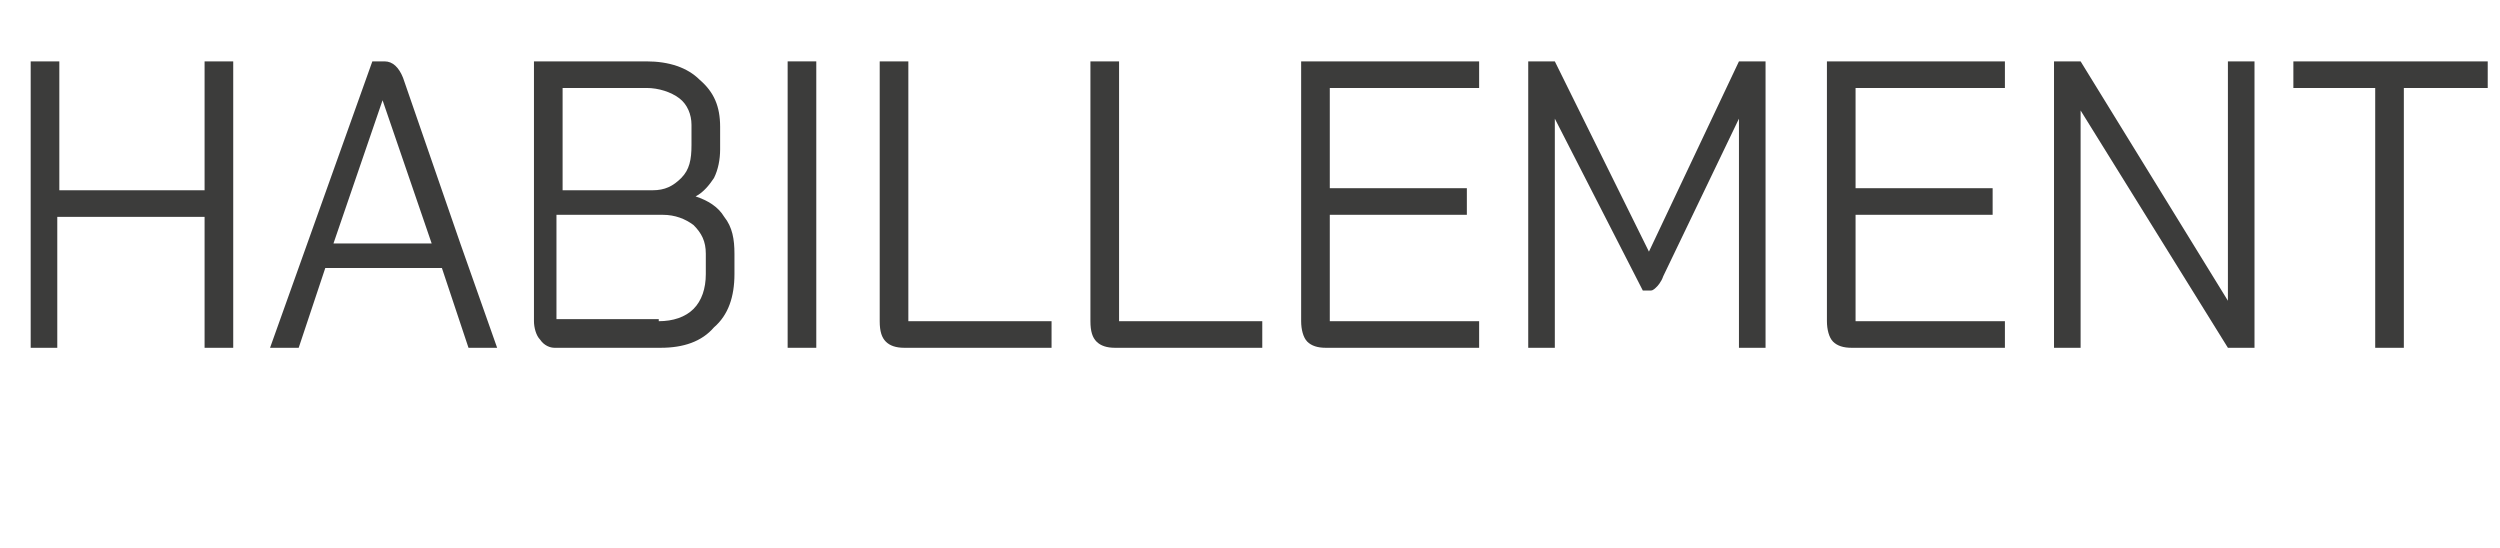 <?xml version="1.0" encoding="UTF-8"?> <!-- Generator: Adobe Illustrator 23.0.1, SVG Export Plug-In . SVG Version: 6.00 Build 0) --> <svg xmlns="http://www.w3.org/2000/svg" xmlns:xlink="http://www.w3.org/1999/xlink" id="Calque_1" x="0px" y="0px" viewBox="0 0 122.2 26.8" style="enable-background:new 0 0 122.2 26.8;" xml:space="preserve"> <style type="text/css"> .st0{enable-background:new ;} .st1{fill:#3C3C3B;} </style> <g class="st0"> <path class="st1" d="M1.5,3h1.4v6.3H10V3h1.4v14H10v-6.4H2.8V17H1.5V3z"></path> <path class="st1" d="M21.6,13.1h-5.7L14.6,17h-1.4l5-14h0.6c0.4,0,0.7,0.3,0.9,0.8l2.8,8.1h0v0l1.8,5.1h-1.4L21.6,13.1z M16.3,11.9 h4.8l-2.4-7h0L16.3,11.9z"></path> <path class="st1" d="M26.4,16.6c-0.2-0.2-0.3-0.6-0.3-0.9V3h5.5c1.1,0,2,0.3,2.6,0.9c0.7,0.6,1,1.3,1,2.3v1.1c0,0.5-0.1,1-0.3,1.4 C34.7,9,34.4,9.4,34,9.6v0c0.6,0.2,1.1,0.5,1.4,1c0.4,0.5,0.5,1.1,0.5,1.8v1c0,1.1-0.3,2-1,2.6c-0.6,0.7-1.5,1-2.6,1h-5.2 C26.9,17,26.6,16.9,26.4,16.6z M31.9,9.3c0.6,0,1-0.2,1.4-0.6c0.4-0.4,0.5-0.9,0.5-1.6V6.1c0-0.5-0.2-1-0.6-1.3 c-0.4-0.3-1-0.5-1.6-0.5h-4.1v5H31.9z M32.2,15.7c0.7,0,1.3-0.2,1.7-0.6s0.6-1,0.6-1.7v-1c0-0.6-0.2-1-0.6-1.4 c-0.4-0.3-0.9-0.5-1.5-0.5h-5.2v5.1H32.2z"></path> <path class="st1" d="M38.5,3h1.4v14h-1.4V3z"></path> <path class="st1" d="M43.3,16.7c-0.2-0.2-0.3-0.5-0.3-1V3h1.4v12.7h7V17h-7.2C43.8,17,43.5,16.9,43.3,16.7z"></path> <path class="st1" d="M53.6,16.7c-0.2-0.2-0.3-0.5-0.3-1V3h1.4v12.7h7V17h-7.2C54.1,17,53.8,16.9,53.6,16.7z"></path> <path class="st1" d="M63.9,16.7c-0.2-0.2-0.3-0.6-0.3-1V3h8.7v1.3H65v4.9h6.7v1.3H65v5.2h7.3V17h-7.5C64.4,17,64.1,16.9,63.9,16.7z "></path> <path class="st1" d="M74.6,3H76l4.6,9.3L85,3h1.3v14H85V5.8l-3.7,7.7c-0.1,0.3-0.3,0.5-0.3,0.5c-0.1,0.1-0.2,0.2-0.3,0.2h-0.4 L76,5.8V17h-1.3V3z"></path> <path class="st1" d="M89.6,16.7c-0.2-0.2-0.3-0.6-0.3-1V3H98v1.3h-7.3v4.9h6.7v1.3h-6.7v5.2H98V17h-7.5 C90.1,17,89.8,16.9,89.6,16.7z"></path> <path class="st1" d="M100.4,3h1.3l7.2,11.7V3h1.3v14h-1.3l-7.2-11.6V17h-1.3V3z"></path> <path class="st1" d="M116.2,4.3h-4.1V3h9.5v1.3h-4.1V17h-1.4V4.3z"></path> </g> </svg> 